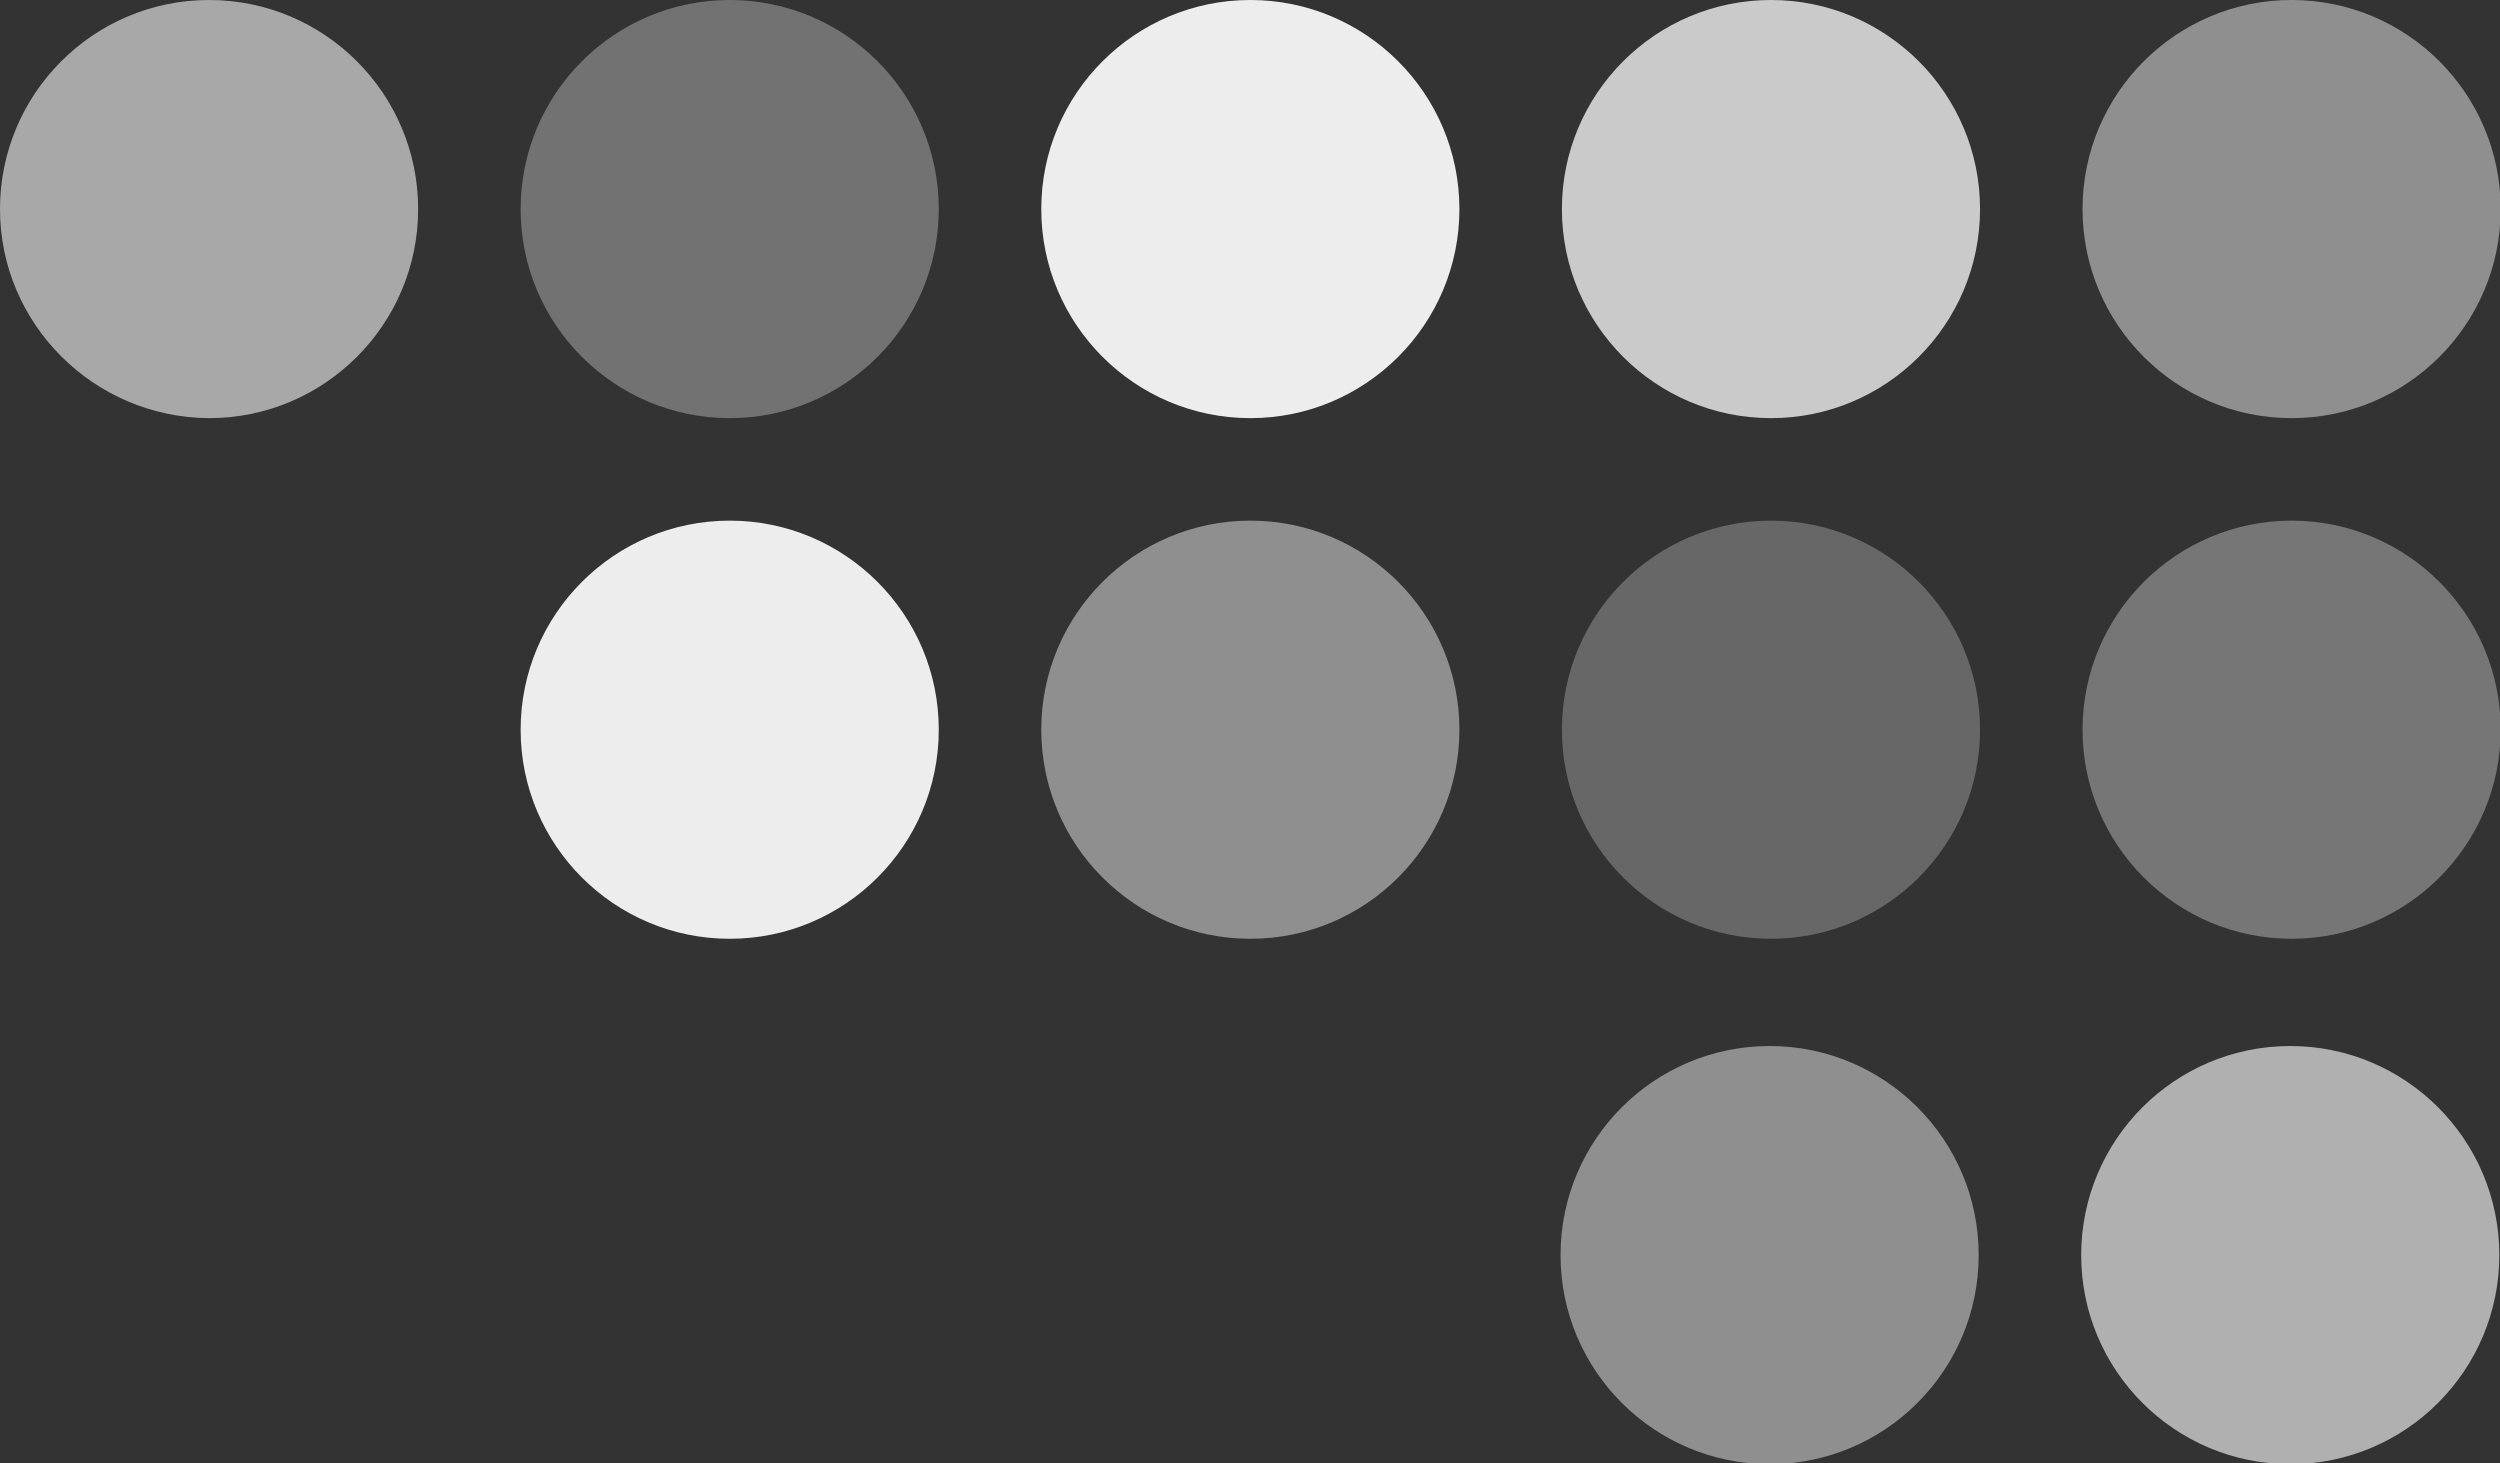 <?xml version="1.0" encoding="utf-8"?>
<!-- Generator: Adobe Illustrator 23.0.2, SVG Export Plug-In . SVG Version: 6.00 Build 0)  -->
<svg version="1.1" id="Layer_1" xmlns="http://www.w3.org/2000/svg" xmlns:xlink="http://www.w3.org/1999/xlink" x="0px" y="0px"
	 viewBox="0 0 368.3 215.6" style="enable-background:new 0 0 368.3 215.6;" xml:space="preserve">
<rect x="0" y="0" width="368.3" height="215.6" fill="#333333" stroke="none"/>
<style type="text/css">
	.st0{opacity:0.5;fill:#EDEDED;}
	.st1{opacity:0.67;fill:#EDEDED;}
	.st2{fill:#EDEDED;}
	.st3{opacity:0.63;fill:#EDEDED;}
	.st4{opacity:0.34;fill:#EDEDED;}
	.st5{opacity:0.28;fill:#EDEDED;}
	.st6{opacity:0.81;fill:#EDEDED;}
	.st7{opacity:0.36;fill:#EDEDED;}
</style>
<path class="st0" d="M184.2,76.7c17,0,30.8,13.8,30.8,30.8c0,17-13.8,30.8-30.8,30.8c-17,0-30.8-13.8-30.8-30.8
	C153.4,90.5,167.2,76.7,184.2,76.7"/>
<path class="st1" d="M337.4,154.1c17,0,30.8,13.8,30.8,30.8c0,17-13.8,30.8-30.8,30.8c-17,0-30.8-13.8-30.8-30.8
	C306.6,167.9,320.4,154.1,337.4,154.1"/>
<path class="st2" d="M107.5,76.7c17,0,30.8,13.8,30.8,30.8c0,17-13.8,30.8-30.8,30.8c-17,0-30.8-13.8-30.8-30.8
	C76.7,90.5,90.5,76.7,107.5,76.7"/>
<path class="st3" d="M30.8,0c17,0,30.8,13.8,30.8,30.8c0,17-13.8,30.8-30.8,30.8C13.8,61.5,0,47.7,0,30.8C0,13.8,13.8,0,30.8,0"/>
<path class="st4" d="M107.5,0c17,0,30.8,13.8,30.8,30.8c0,17-13.8,30.8-30.8,30.8c-17,0-30.8-13.8-30.8-30.8
	C76.7,13.8,90.5,0,107.5,0"/>
<path class="st2" d="M184.2,0c17,0,30.8,13.8,30.8,30.8c0,17-13.8,30.8-30.8,30.8c-17,0-30.8-13.8-30.8-30.8
	C153.4,13.8,167.2,0,184.2,0"/>
<path class="st5" d="M260.9,76.7c17,0,30.8,13.8,30.8,30.8c0,17-13.8,30.8-30.8,30.8c-17,0-30.8-13.8-30.8-30.8
	C230.1,90.5,243.9,76.7,260.9,76.7"/>
<path class="st6" d="M260.9,0c17,0,30.8,13.8,30.8,30.8c0,17-13.8,30.8-30.8,30.8c-17,0-30.8-13.8-30.8-30.8
	C230.1,13.8,243.9,0,260.9,0"/>
<path class="st7" d="M337.6,76.7c17,0,30.8,13.8,30.8,30.8c0,17-13.8,30.8-30.8,30.8c-17,0-30.8-13.8-30.8-30.8
	C306.8,90.5,320.6,76.7,337.6,76.7"/>
<path class="st0" d="M337.6,0c17,0,30.8,13.8,30.8,30.8c0,17-13.8,30.8-30.8,30.8c-17,0-30.8-13.8-30.8-30.8
	C306.8,13.8,320.6,0,337.6,0"/>
<path class="st0" d="M260.7,154.1c17,0,30.8,13.8,30.8,30.8c0,17-13.8,30.8-30.8,30.8c-17,0-30.8-13.8-30.8-30.8
	C229.9,167.9,243.7,154.1,260.7,154.1"/>
</svg>
